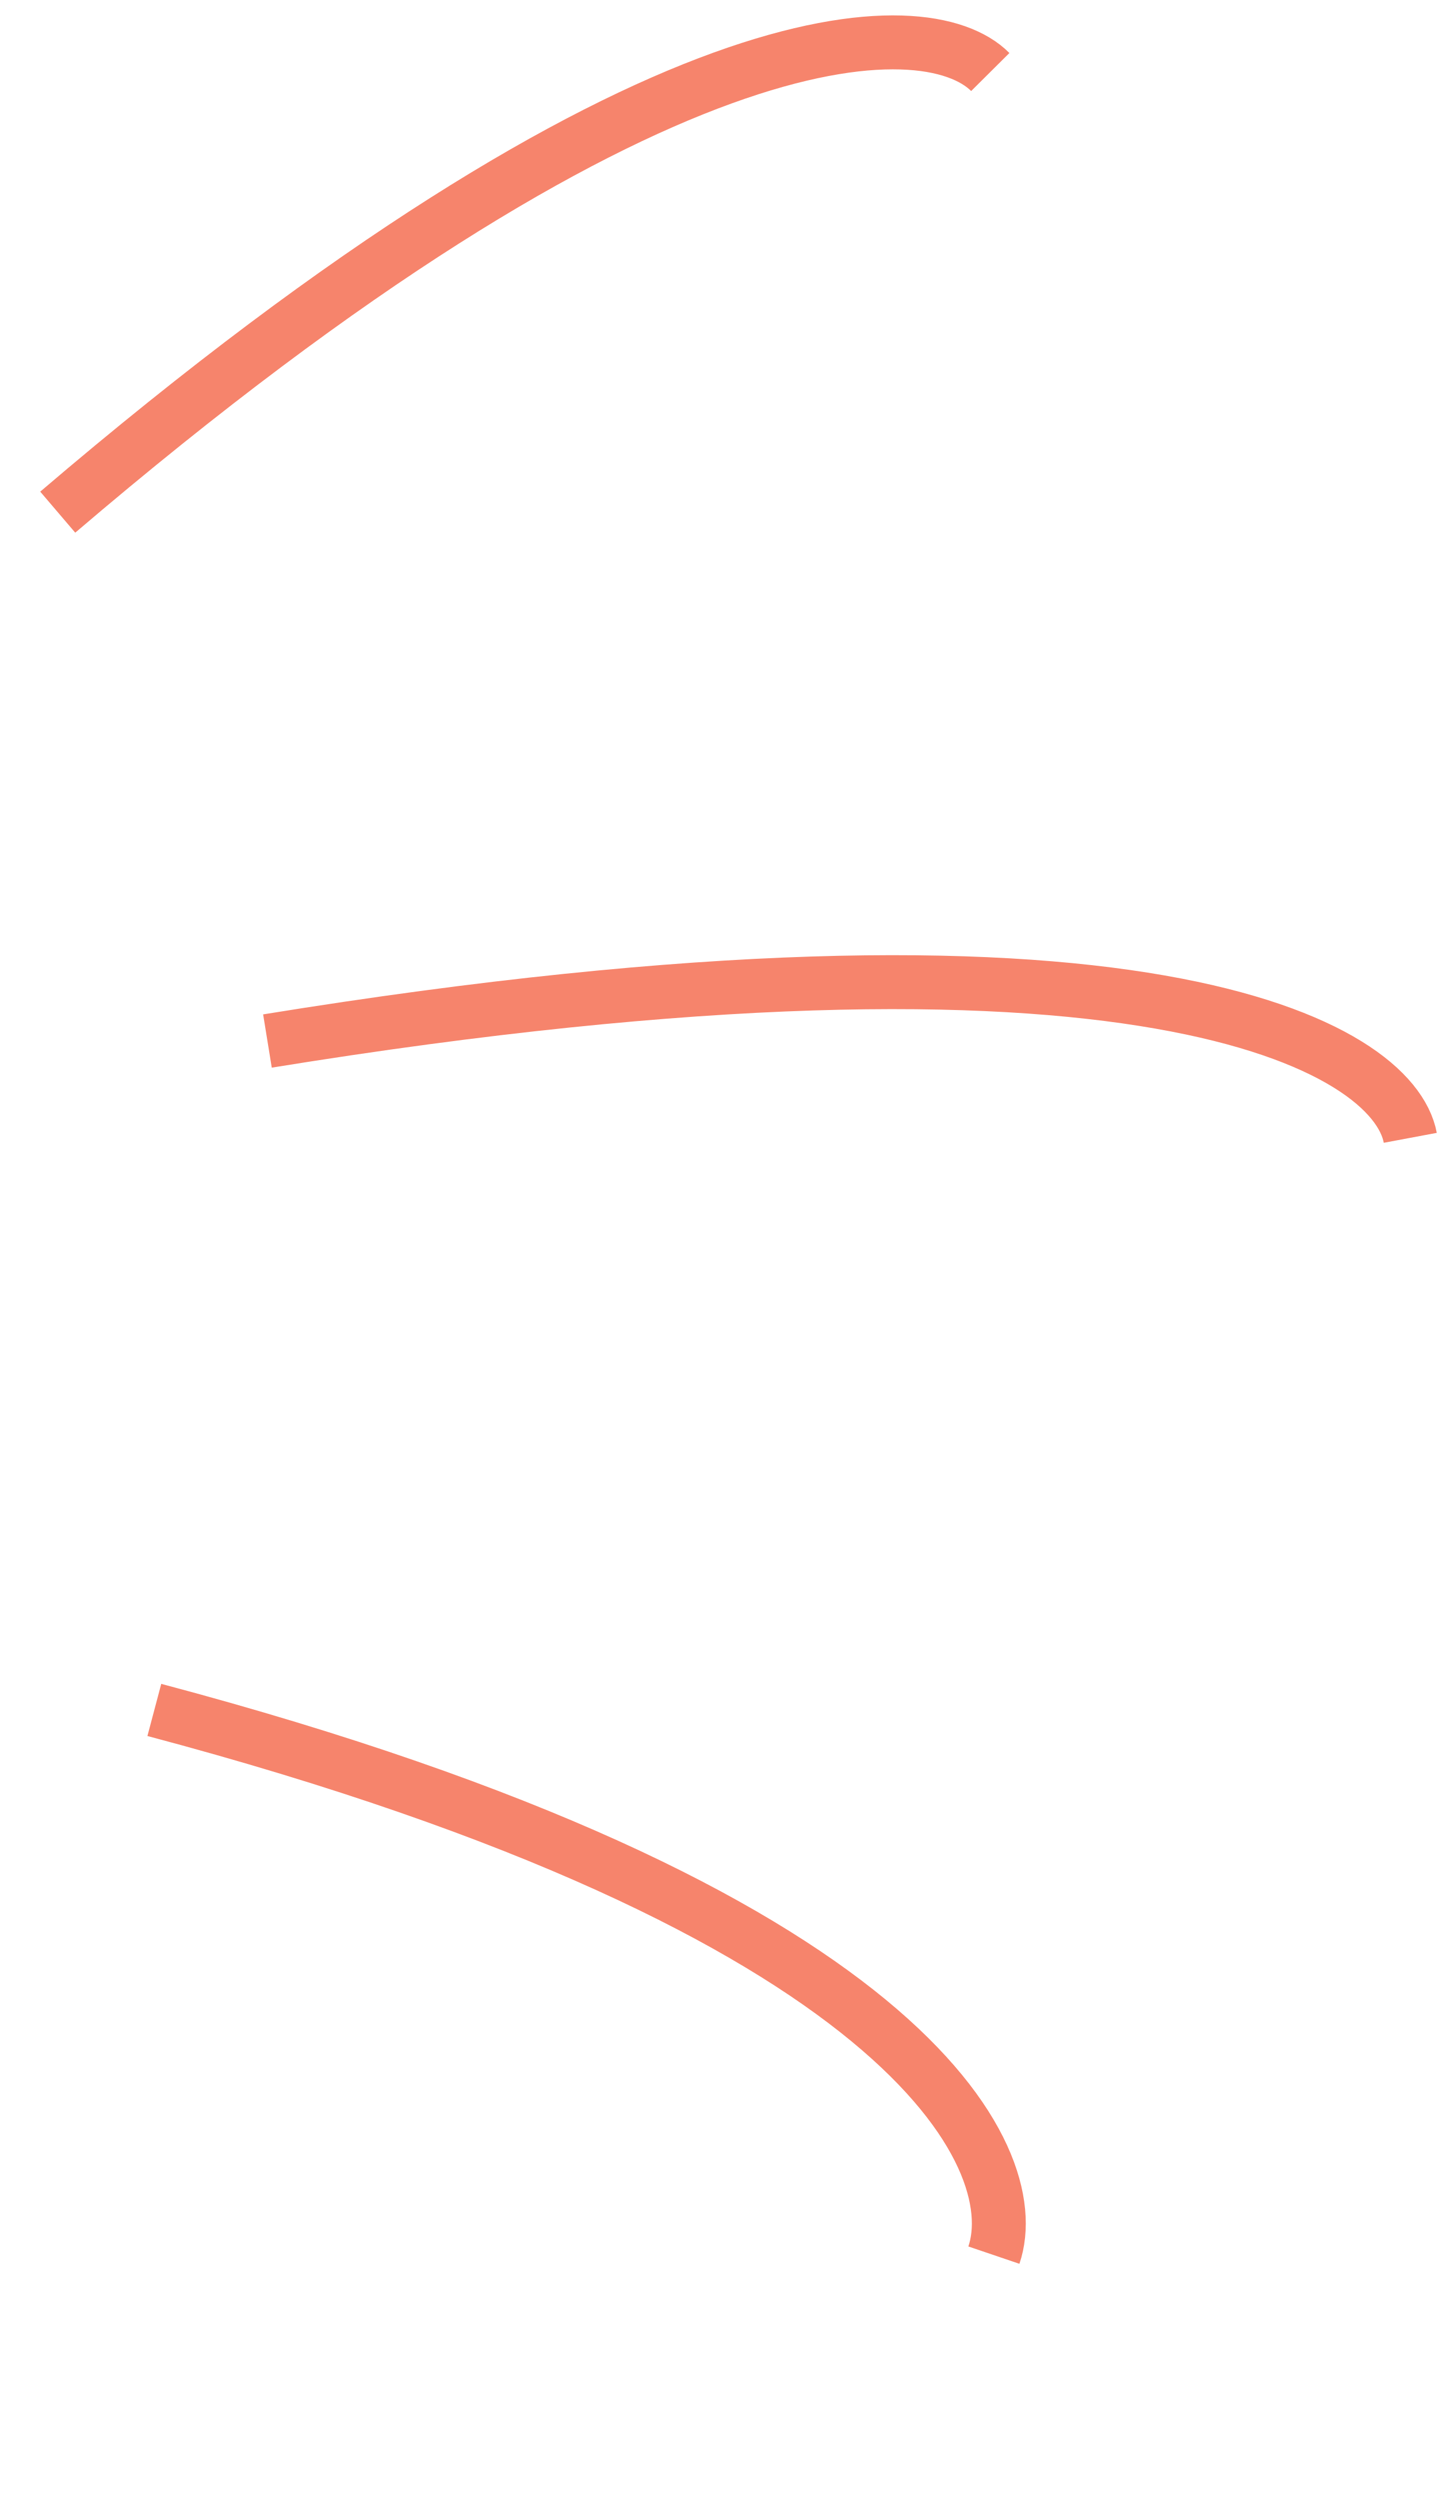 <?xml version="1.0" encoding="UTF-8"?> <svg xmlns="http://www.w3.org/2000/svg" width="80" height="139" viewBox="0 0 80 139" fill="none"><path d="M8.586 95.078C50.414 106.181 57.152 119.914 55.293 125.393" stroke="#F6846C" stroke-width="3"></path><path d="M3.212 28.478C36.191 0.323 51.54 0.431 55.092 4.005" stroke="#F6846C" stroke-width="3"></path><path d="M14.879 57.884C63.459 50.002 77.507 58.188 78.458 63.267" stroke="#F6846C" stroke-width="3"></path></svg> 